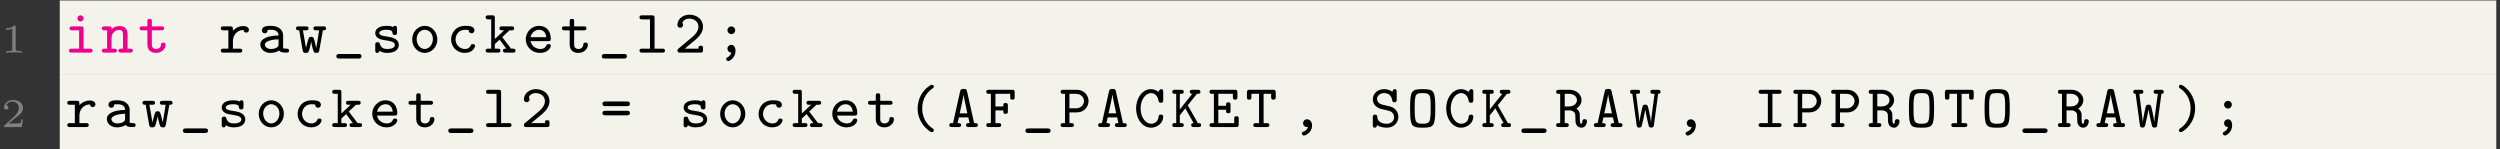 <?xml version="1.0" encoding="UTF-8"?>
<svg xmlns="http://www.w3.org/2000/svg" xmlns:xlink="http://www.w3.org/1999/xlink" width="368pt" height="22pt" viewBox="0 0 368 22" version="1.1">
<rect x="0" y="0" width="368" height="22" fill="#333333" stroke="none"/>
<defs>
<g>
<symbol overflow="visible" id="glyph0-0">
<path style="stroke:none;" d=""/>
</symbol>
<symbol overflow="visible" id="glyph0-1">
<path style="stroke:none;" d="M 2.141 -3.797 C 2.141 -3.984 2.125 -3.984 1.938 -3.984 C 1.547 -3.594 0.938 -3.594 0.719 -3.594 L 0.719 -3.359 C 0.875 -3.359 1.281 -3.359 1.641 -3.531 L 1.641 -0.516 C 1.641 -0.312 1.641 -0.234 1.016 -0.234 L 0.766 -0.234 L 0.766 0 C 1.094 -0.031 1.562 -0.031 1.891 -0.031 C 2.219 -0.031 2.688 -0.031 3.016 0 L 3.016 -0.234 L 2.766 -0.234 C 2.141 -0.234 2.141 -0.312 2.141 -0.516 Z M 2.141 -3.797 "/>
</symbol>
<symbol overflow="visible" id="glyph0-2">
<path style="stroke:none;" d="M 3.219 -1.125 L 3 -1.125 C 2.984 -1.031 2.922 -0.641 2.844 -0.578 C 2.797 -0.531 2.312 -0.531 2.219 -0.531 L 1.109 -0.531 L 1.875 -1.156 C 2.078 -1.328 2.609 -1.703 2.797 -1.891 C 2.969 -2.062 3.219 -2.375 3.219 -2.797 C 3.219 -3.547 2.547 -3.984 1.734 -3.984 C 0.969 -3.984 0.438 -3.469 0.438 -2.906 C 0.438 -2.609 0.688 -2.562 0.75 -2.562 C 0.906 -2.562 1.078 -2.672 1.078 -2.891 C 1.078 -3.016 1 -3.219 0.734 -3.219 C 0.875 -3.516 1.234 -3.75 1.656 -3.75 C 2.281 -3.75 2.609 -3.281 2.609 -2.797 C 2.609 -2.375 2.328 -1.938 1.922 -1.547 L 0.5 -0.25 C 0.438 -0.188 0.438 -0.188 0.438 0 L 3.031 0 Z M 3.219 -1.125 "/>
</symbol>
<symbol overflow="visible" id="glyph1-0">
<path style="stroke:none;" d=""/>
</symbol>
<symbol overflow="visible" id="glyph1-1">
<path style="stroke:none;" d="M 2.797 -5.031 C 2.797 -5.281 2.594 -5.484 2.344 -5.484 C 2.094 -5.484 1.891 -5.281 1.891 -5.031 C 1.891 -4.781 2.094 -4.578 2.344 -4.578 C 2.594 -4.578 2.797 -4.781 2.797 -5.031 Z M 1.125 -3.859 C 0.984 -3.859 0.734 -3.859 0.734 -3.578 C 0.734 -3.281 0.984 -3.281 1.125 -3.281 L 2.141 -3.281 L 2.141 -0.578 L 1.047 -0.578 C 0.922 -0.578 0.656 -0.578 0.656 -0.297 C 0.656 0 0.906 0 1.047 0 L 3.734 0 C 3.859 0 4.125 0 4.125 -0.281 C 4.125 -0.578 3.875 -0.578 3.734 -0.578 L 2.797 -0.578 L 2.797 -3.484 C 2.797 -3.781 2.719 -3.859 2.422 -3.859 Z M 1.125 -3.859 "/>
</symbol>
<symbol overflow="visible" id="glyph1-2">
<path style="stroke:none;" d="M 3.859 -2.625 C 3.859 -3.5 3.422 -3.906 2.688 -3.906 C 2.266 -3.906 1.844 -3.766 1.5 -3.469 C 1.5 -3.719 1.5 -3.859 1.125 -3.859 L 0.453 -3.859 C 0.328 -3.859 0.078 -3.859 0.078 -3.578 C 0.078 -3.281 0.312 -3.281 0.453 -3.281 L 0.844 -3.281 L 0.844 -0.578 L 0.453 -0.578 C 0.328 -0.578 0.078 -0.578 0.078 -0.297 C 0.078 0 0.312 0 0.453 0 L 1.906 0 C 2.031 0 2.281 0 2.281 -0.281 C 2.281 -0.578 2.031 -0.578 1.906 -0.578 L 1.5 -0.578 L 1.5 -2.141 C 1.5 -3.016 2.188 -3.328 2.625 -3.328 C 3.062 -3.328 3.188 -3.109 3.188 -2.578 L 3.188 -0.578 L 2.906 -0.578 C 2.781 -0.578 2.516 -0.578 2.516 -0.297 C 2.516 0 2.766 0 2.906 0 L 4.25 0 C 4.375 0 4.625 0 4.625 -0.281 C 4.625 -0.578 4.391 -0.578 4.25 -0.578 L 3.859 -0.578 Z M 3.859 -2.625 "/>
</symbol>
<symbol overflow="visible" id="glyph1-3">
<path style="stroke:none;" d="M 2.016 -3.281 L 3.438 -3.281 C 3.562 -3.281 3.828 -3.281 3.828 -3.562 C 3.828 -3.859 3.578 -3.859 3.438 -3.859 L 2.016 -3.859 L 2.016 -4.594 C 2.016 -4.766 2.016 -4.969 1.688 -4.969 C 1.359 -4.969 1.359 -4.766 1.359 -4.578 L 1.359 -3.859 L 0.609 -3.859 C 0.469 -3.859 0.219 -3.859 0.219 -3.562 C 0.219 -3.281 0.469 -3.281 0.594 -3.281 L 1.359 -3.281 L 1.359 -1.203 C 1.359 -0.266 2 0.047 2.641 0.047 C 3.406 0.047 4.031 -0.5 4.031 -1.156 C 4.031 -1.469 3.797 -1.469 3.688 -1.469 C 3.547 -1.469 3.375 -1.453 3.359 -1.172 C 3.344 -0.734 2.984 -0.531 2.688 -0.531 C 2.016 -0.531 2.016 -1.016 2.016 -1.234 Z M 2.016 -3.281 "/>
</symbol>
<symbol overflow="visible" id="glyph1-4">
<path style="stroke:none;" d="M 2.016 -1.656 C 2.016 -2.562 2.609 -3.328 3.578 -3.328 C 3.609 -3 3.859 -2.938 3.969 -2.938 C 4.172 -2.938 4.375 -3.078 4.375 -3.344 C 4.375 -3.5 4.266 -3.906 3.516 -3.906 C 3 -3.906 2.438 -3.688 2.016 -3.203 L 2.016 -3.484 C 2.016 -3.781 1.938 -3.859 1.625 -3.859 L 0.625 -3.859 C 0.5 -3.859 0.234 -3.859 0.234 -3.578 C 0.234 -3.281 0.484 -3.281 0.625 -3.281 L 1.344 -3.281 L 1.344 -0.578 L 0.625 -0.578 C 0.5 -0.578 0.234 -0.578 0.234 -0.297 C 0.234 0 0.484 0 0.625 0 L 3 0 C 3.125 0 3.391 0 3.391 -0.281 C 3.391 -0.578 3.141 -0.578 3 -0.578 L 2.016 -0.578 Z M 2.016 -1.656 "/>
</symbol>
<symbol overflow="visible" id="glyph1-5">
<path style="stroke:none;" d="M 3.828 -2.531 C 3.828 -3.234 3.281 -3.938 2.031 -3.938 C 1.609 -3.938 0.703 -3.938 0.703 -3.266 C 0.703 -3 0.906 -2.844 1.125 -2.844 C 1.266 -2.844 1.547 -2.891 1.547 -3.328 C 1.797 -3.359 1.953 -3.359 2.031 -3.359 C 2.75 -3.359 3.156 -3.062 3.156 -2.516 C 1.656 -2.5 0.469 -2.078 0.469 -1.188 C 0.469 -0.516 1.094 0.047 1.969 0.047 C 2.078 0.047 2.75 0.047 3.234 -0.312 C 3.453 0 3.938 0 4.234 0 C 4.484 0 4.703 0 4.703 -0.297 C 4.703 -0.578 4.453 -0.578 4.312 -0.578 C 4.172 -0.578 3.984 -0.578 3.828 -0.641 Z M 3.156 -1.266 C 3.156 -1.062 3.156 -0.875 2.797 -0.688 C 2.469 -0.531 2.078 -0.531 2.031 -0.531 C 1.5 -0.531 1.141 -0.828 1.141 -1.188 C 1.141 -1.625 2.047 -1.938 3.156 -1.953 Z M 3.156 -1.266 "/>
</symbol>
<symbol overflow="visible" id="glyph1-6">
<path style="stroke:none;" d="M 4.094 -3.281 C 4.344 -3.281 4.562 -3.281 4.562 -3.578 C 4.562 -3.859 4.312 -3.859 4.172 -3.859 L 3.094 -3.859 C 2.969 -3.859 2.703 -3.859 2.703 -3.578 C 2.703 -3.281 2.953 -3.281 3.094 -3.281 L 3.547 -3.281 L 3.125 -0.688 C 3.078 -0.938 2.938 -1.438 2.875 -1.703 C 2.734 -2.172 2.703 -2.328 2.375 -2.328 C 2.047 -2.328 2.016 -2.188 1.859 -1.672 C 1.766 -1.344 1.656 -0.922 1.609 -0.688 L 1.156 -3.281 L 1.609 -3.281 C 1.734 -3.281 1.984 -3.281 1.984 -3.562 C 1.984 -3.859 1.734 -3.859 1.609 -3.859 L 0.516 -3.859 C 0.391 -3.859 0.141 -3.859 0.141 -3.578 C 0.141 -3.281 0.359 -3.281 0.609 -3.281 L 1.125 -0.297 C 1.188 0.047 1.391 0.047 1.562 0.047 C 1.953 0.047 1.984 -0.047 2.141 -0.578 C 2.344 -1.312 2.344 -1.484 2.359 -1.609 L 2.375 -1.609 C 2.391 -1.359 2.547 -0.812 2.594 -0.609 C 2.75 -0.078 2.781 0.047 3.141 0.047 C 3.312 0.047 3.5 0.047 3.562 -0.297 Z M 4.094 -3.281 "/>
</symbol>
<symbol overflow="visible" id="glyph1-7">
<path style="stroke:none;" d="M 3.766 0.875 C 3.859 0.875 4.203 0.875 4.203 0.531 C 4.203 0.203 3.859 0.203 3.766 0.203 L 0.938 0.203 C 0.844 0.203 0.5 0.203 0.5 0.531 C 0.5 0.875 0.828 0.875 0.938 0.875 Z M 3.766 0.875 "/>
</symbol>
<symbol overflow="visible" id="glyph1-8">
<path style="stroke:none;" d="M 3.844 -3.562 C 3.844 -3.688 3.844 -3.938 3.562 -3.938 C 3.359 -3.938 3.312 -3.828 3.281 -3.766 C 2.938 -3.938 2.5 -3.938 2.344 -3.938 C 0.781 -3.938 0.641 -3.125 0.641 -2.875 C 0.641 -2.391 1 -2.172 1.109 -2.109 C 1.422 -1.922 1.672 -1.875 2.594 -1.734 C 2.828 -1.688 3.531 -1.578 3.531 -1.125 C 3.531 -0.859 3.281 -0.531 2.406 -0.531 C 1.859 -0.531 1.5 -0.719 1.328 -1.25 C 1.266 -1.438 1.234 -1.531 0.984 -1.531 C 0.641 -1.531 0.641 -1.328 0.641 -1.141 L 0.641 -0.328 C 0.641 -0.203 0.641 0.047 0.938 0.047 C 1.062 0.047 1.188 -0.016 1.266 -0.266 C 1.719 0.047 2.234 0.047 2.406 0.047 C 3.906 0.047 4.109 -0.781 4.109 -1.125 C 4.109 -1.562 3.844 -1.844 3.625 -1.984 C 3.266 -2.203 3.047 -2.25 2.203 -2.391 C 1.828 -2.438 1.234 -2.531 1.234 -2.875 C 1.234 -3.109 1.516 -3.359 2.328 -3.359 C 3.141 -3.359 3.172 -3.047 3.188 -2.859 C 3.203 -2.594 3.438 -2.594 3.516 -2.594 C 3.844 -2.594 3.844 -2.812 3.844 -2.984 Z M 3.844 -3.562 "/>
</symbol>
<symbol overflow="visible" id="glyph1-9">
<path style="stroke:none;" d="M 4.203 -1.938 C 4.203 -3.047 3.359 -3.938 2.344 -3.938 C 1.344 -3.938 0.5 -3.047 0.5 -1.938 C 0.5 -0.828 1.344 0.047 2.344 0.047 C 3.359 0.047 4.203 -0.828 4.203 -1.938 Z M 2.344 -0.531 C 1.688 -0.531 1.156 -1.188 1.156 -2 C 1.156 -2.797 1.734 -3.359 2.344 -3.359 C 2.984 -3.359 3.547 -2.797 3.547 -2 C 3.547 -1.188 3 -0.531 2.344 -0.531 Z M 2.344 -0.531 "/>
</symbol>
<symbol overflow="visible" id="glyph1-10">
<path style="stroke:none;" d="M 4.172 -0.984 C 4.172 -1.172 4.047 -1.25 3.844 -1.25 C 3.734 -1.25 3.609 -1.25 3.531 -1.047 C 3.469 -0.922 3.312 -0.531 2.688 -0.531 C 1.922 -0.531 1.297 -1.156 1.297 -1.938 C 1.297 -2.391 1.578 -3.359 2.719 -3.359 C 2.875 -3.359 3 -3.344 3.047 -3.344 C 3.219 -3.328 3.234 -3.312 3.234 -3.234 C 3.266 -2.938 3.5 -2.844 3.656 -2.844 C 3.891 -2.844 4.078 -3.016 4.078 -3.266 C 4.078 -3.938 3.156 -3.938 2.734 -3.938 C 1.188 -3.938 0.641 -2.719 0.641 -1.938 C 0.641 -0.844 1.516 0.047 2.625 0.047 C 3.906 0.047 4.172 -0.844 4.172 -0.984 Z M 4.172 -0.984 "/>
</symbol>
<symbol overflow="visible" id="glyph1-11">
<path style="stroke:none;" d="M 2.594 -2.281 L 3.656 -3.281 L 3.969 -3.281 C 4.109 -3.281 4.344 -3.281 4.344 -3.562 C 4.344 -3.859 4.109 -3.859 3.969 -3.859 L 2.578 -3.859 C 2.438 -3.859 2.188 -3.859 2.188 -3.578 C 2.188 -3.281 2.438 -3.281 2.578 -3.281 L 2.875 -3.281 L 1.5 -2 L 1.5 -5.109 C 1.5 -5.406 1.438 -5.484 1.125 -5.484 L 0.531 -5.484 C 0.406 -5.484 0.156 -5.484 0.156 -5.188 C 0.156 -4.891 0.406 -4.891 0.531 -4.891 L 0.969 -4.891 L 0.969 -0.578 L 0.531 -0.578 C 0.406 -0.578 0.156 -0.578 0.156 -0.297 C 0.156 0 0.406 0 0.531 0 L 1.938 0 C 2.062 0 2.328 0 2.328 -0.281 C 2.328 -0.578 2.078 -0.578 1.938 -0.578 L 1.5 -0.578 L 1.5 -1.25 L 2.203 -1.906 L 3.203 -0.578 C 2.922 -0.578 2.703 -0.578 2.703 -0.281 C 2.703 0 2.969 0 3.094 0 L 4.172 0 C 4.312 0 4.547 0 4.547 -0.281 C 4.547 -0.578 4.312 -0.578 4.172 -0.578 L 3.891 -0.578 Z M 2.594 -2.281 "/>
</symbol>
<symbol overflow="visible" id="glyph1-12">
<path style="stroke:none;" d="M 3.781 -1.688 C 3.969 -1.688 4.156 -1.688 4.156 -2.031 C 4.156 -3.078 3.578 -3.938 2.422 -3.938 C 1.328 -3.938 0.469 -3.016 0.469 -1.953 C 0.469 -0.844 1.406 0.047 2.562 0.047 C 3.766 0.047 4.156 -0.766 4.156 -0.984 C 4.156 -1.172 4.031 -1.25 3.828 -1.25 C 3.703 -1.25 3.594 -1.25 3.5 -1.047 C 3.297 -0.531 2.719 -0.531 2.625 -0.531 C 2.094 -0.531 1.344 -0.844 1.172 -1.688 Z M 1.172 -2.266 C 1.344 -3 1.906 -3.359 2.422 -3.359 C 3.047 -3.359 3.422 -2.938 3.484 -2.266 Z M 1.172 -2.266 "/>
</symbol>
<symbol overflow="visible" id="glyph1-13">
<path style="stroke:none;" d="M 2.688 -5.109 C 2.688 -5.406 2.609 -5.484 2.312 -5.484 L 0.859 -5.484 C 0.719 -5.484 0.469 -5.484 0.469 -5.188 C 0.469 -4.891 0.703 -4.891 0.859 -4.891 L 2.016 -4.891 L 2.016 -0.578 L 0.859 -0.578 C 0.719 -0.578 0.469 -0.578 0.469 -0.297 C 0.469 0 0.703 0 0.859 0 L 3.844 0 C 3.984 0 4.219 0 4.219 -0.281 C 4.219 -0.578 3.984 -0.578 3.844 -0.578 L 2.688 -0.578 Z M 2.688 -5.109 "/>
</symbol>
<symbol overflow="visible" id="glyph1-14">
<path style="stroke:none;" d="M 0.594 -0.562 C 0.531 -0.5 0.469 -0.438 0.469 -0.297 C 0.469 0 0.703 0 0.859 0 L 3.859 0 C 4.156 0 4.234 -0.078 4.234 -0.375 L 4.234 -0.641 C 4.234 -0.812 4.234 -1.016 3.906 -1.016 C 3.562 -1.016 3.562 -0.828 3.562 -0.578 L 1.547 -0.578 C 2.031 -1 3.031 -1.797 3.25 -2 C 3.594 -2.328 4.234 -2.922 4.234 -3.812 C 4.234 -4.875 3.344 -5.578 2.234 -5.578 C 1.188 -5.578 0.469 -4.859 0.469 -4.094 C 0.469 -3.734 0.75 -3.656 0.891 -3.656 C 1.062 -3.656 1.297 -3.797 1.297 -4.078 C 1.297 -4.266 1.234 -4.328 1.188 -4.375 C 1.344 -4.766 1.734 -5 2.188 -5 C 2.906 -5 3.562 -4.578 3.562 -3.812 C 3.562 -3.188 3.078 -2.641 2.719 -2.344 Z M 0.594 -0.562 "/>
</symbol>
<symbol overflow="visible" id="glyph1-15">
<path style="stroke:none;" d="M 2.922 -3.297 C 2.922 -3.625 2.641 -3.859 2.359 -3.859 C 2.031 -3.859 1.781 -3.594 1.781 -3.297 C 1.781 -2.969 2.062 -2.719 2.344 -2.719 C 2.688 -2.719 2.922 -3 2.922 -3.297 Z M 2.359 0 C 2.281 0.312 2.062 0.562 1.797 0.688 C 1.734 0.719 1.594 0.781 1.594 0.953 C 1.594 1.078 1.734 1.25 1.906 1.25 C 2.094 1.25 2.969 0.766 2.969 -0.25 C 2.969 -0.797 2.719 -1.141 2.344 -1.141 C 2.031 -1.141 1.781 -0.891 1.781 -0.578 C 1.781 -0.359 1.906 -0.016 2.359 0 Z M 2.359 0 "/>
</symbol>
<symbol overflow="visible" id="glyph1-16">
<path style="stroke:none;" d="M 3.953 -3.078 C 4.047 -3.078 4.375 -3.078 4.375 -3.422 C 4.375 -3.766 4.016 -3.766 3.891 -3.766 L 0.812 -3.766 C 0.688 -3.766 0.328 -3.766 0.328 -3.422 C 0.328 -3.078 0.656 -3.078 0.75 -3.078 Z M 3.891 -1.719 C 4.016 -1.719 4.375 -1.719 4.375 -2.062 C 4.375 -2.391 4.047 -2.391 3.953 -2.391 L 0.75 -2.391 C 0.656 -2.391 0.328 -2.391 0.328 -2.062 C 0.328 -1.719 0.688 -1.719 0.812 -1.719 Z M 3.891 -1.719 "/>
</symbol>
<symbol overflow="visible" id="glyph1-17">
<path style="stroke:none;" d="M 3.922 0.469 C 3.922 0.328 3.828 0.281 3.75 0.219 C 2.562 -0.562 2.203 -1.797 2.203 -2.734 C 2.203 -3.422 2.391 -4 2.578 -4.406 C 2.938 -5.078 3.375 -5.453 3.797 -5.734 C 3.859 -5.781 3.922 -5.859 3.922 -5.953 C 3.922 -6.047 3.859 -6.219 3.625 -6.219 C 3.422 -6.219 2.656 -5.703 2.156 -4.922 C 1.688 -4.172 1.531 -3.375 1.531 -2.75 C 1.531 -2.141 1.656 -1.297 2.25 -0.438 C 2.688 0.203 3.406 0.75 3.625 0.75 C 3.859 0.75 3.922 0.562 3.922 0.469 Z M 3.922 0.469 "/>
</symbol>
<symbol overflow="visible" id="glyph1-18">
<path style="stroke:none;" d="M 2.859 -5.25 C 2.797 -5.531 2.703 -5.609 2.391 -5.609 L 2.312 -5.609 C 2 -5.609 1.906 -5.531 1.844 -5.25 L 0.797 -0.578 L 0.625 -0.578 C 0.5 -0.578 0.25 -0.578 0.25 -0.297 C 0.25 0 0.484 0 0.625 0 L 1.609 0 C 1.734 0 1.984 0 1.984 -0.281 C 1.984 -0.578 1.781 -0.578 1.469 -0.578 L 1.656 -1.422 L 3.047 -1.422 L 3.234 -0.578 C 2.922 -0.578 2.719 -0.578 2.719 -0.281 C 2.719 0 2.953 0 3.094 0 L 4.078 0 C 4.203 0 4.453 0 4.453 -0.281 C 4.453 -0.578 4.219 -0.578 4.078 -0.578 L 3.906 -0.578 Z M 2.906 -2.016 L 1.781 -2.016 C 2.016 -3.047 2.312 -4.422 2.344 -4.766 L 2.359 -4.766 C 2.375 -4.562 2.469 -4.141 2.469 -4.078 Z M 2.906 -2.016 "/>
</symbol>
<symbol overflow="visible" id="glyph1-19">
<path style="stroke:none;" d="M 1.562 -2.453 L 2.719 -2.453 C 2.719 -2.109 2.719 -1.938 3.062 -1.938 C 3.391 -1.938 3.391 -2.141 3.391 -2.312 L 3.391 -3.172 C 3.391 -3.344 3.391 -3.547 3.062 -3.547 C 2.719 -3.547 2.719 -3.375 2.719 -3.031 L 1.562 -3.031 L 1.562 -4.891 L 3.734 -4.891 L 3.734 -4.406 C 3.734 -4.25 3.734 -4.031 4.062 -4.031 C 4.391 -4.031 4.391 -4.25 4.391 -4.406 L 4.391 -5.109 C 4.391 -5.406 4.328 -5.484 4.016 -5.484 L 0.609 -5.484 C 0.469 -5.484 0.219 -5.484 0.219 -5.188 C 0.219 -4.891 0.469 -4.891 0.609 -4.891 L 0.891 -4.891 L 0.891 -0.578 L 0.609 -0.578 C 0.469 -0.578 0.219 -0.578 0.219 -0.281 C 0.219 0 0.469 0 0.609 0 L 2.016 0 C 2.141 0 2.406 0 2.406 -0.281 C 2.406 -0.578 2.156 -0.578 2.016 -0.578 L 1.562 -0.578 Z M 1.562 -2.453 "/>
</symbol>
<symbol overflow="visible" id="glyph1-20">
<path style="stroke:none;" d="M 1.5 -2.156 L 2.594 -2.156 C 3.672 -2.156 4.312 -3 4.312 -3.828 C 4.312 -4.641 3.672 -5.484 2.594 -5.484 L 0.578 -5.484 C 0.453 -5.484 0.203 -5.484 0.203 -5.188 C 0.203 -4.891 0.438 -4.891 0.578 -4.891 L 0.844 -4.891 L 0.844 -0.578 L 0.578 -0.578 C 0.453 -0.578 0.203 -0.578 0.203 -0.297 C 0.203 0 0.438 0 0.578 0 L 1.766 0 C 1.906 0 2.156 0 2.156 -0.281 C 2.156 -0.578 1.906 -0.578 1.766 -0.578 L 1.5 -0.578 Z M 1.5 -4.891 L 2.422 -4.891 C 3.281 -4.891 3.641 -4.281 3.641 -3.828 C 3.641 -3.359 3.281 -2.75 2.422 -2.75 L 1.5 -2.75 Z M 1.5 -4.891 "/>
</symbol>
<symbol overflow="visible" id="glyph1-21">
<path style="stroke:none;" d="M 4.344 -5.203 C 4.344 -5.344 4.344 -5.578 4.047 -5.578 C 3.859 -5.578 3.797 -5.469 3.656 -5.172 C 3.453 -5.344 3.047 -5.578 2.516 -5.578 C 1.359 -5.578 0.359 -4.359 0.359 -2.75 C 0.359 -1.125 1.344 0.094 2.531 0.094 C 3.547 0.094 4.344 -0.656 4.344 -1.516 C 4.344 -1.828 4.094 -1.828 4.016 -1.828 C 3.969 -1.828 3.688 -1.828 3.672 -1.594 C 3.609 -0.5 2.656 -0.484 2.562 -0.484 C 1.766 -0.484 1.016 -1.438 1.016 -2.734 C 1.016 -4.078 1.781 -5 2.562 -5 C 2.75 -5 3.5 -4.922 3.672 -3.797 C 3.719 -3.578 3.938 -3.578 4.016 -3.578 C 4.344 -3.578 4.344 -3.781 4.344 -3.953 Z M 4.344 -5.203 "/>
</symbol>
<symbol overflow="visible" id="glyph1-22">
<path style="stroke:none;" d="M 2.484 -3.203 L 3.828 -4.891 C 4.156 -4.891 4.344 -4.891 4.344 -5.188 C 4.344 -5.484 4.109 -5.484 3.969 -5.484 L 3.172 -5.484 C 3.031 -5.484 2.781 -5.484 2.781 -5.188 C 2.781 -4.891 3.047 -4.891 3.141 -4.891 L 1.312 -2.594 L 1.312 -4.891 L 1.5 -4.891 C 1.641 -4.891 1.891 -4.891 1.891 -5.188 C 1.891 -5.484 1.656 -5.484 1.5 -5.484 L 0.594 -5.484 C 0.453 -5.484 0.203 -5.484 0.203 -5.188 C 0.203 -4.891 0.453 -4.891 0.594 -4.891 L 0.781 -4.891 L 0.781 -0.578 L 0.594 -0.578 C 0.453 -0.578 0.203 -0.578 0.203 -0.297 C 0.203 0 0.453 0 0.594 0 L 1.5 0 C 1.641 0 1.891 0 1.891 -0.281 C 1.891 -0.578 1.656 -0.578 1.5 -0.578 L 1.312 -0.578 L 1.312 -1.734 L 2.125 -2.75 L 3.344 -0.578 C 3.25 -0.578 2.984 -0.578 2.984 -0.297 C 2.984 0 3.234 0 3.375 0 L 4.062 0 C 4.203 0 4.438 0 4.438 -0.281 C 4.438 -0.578 4.234 -0.578 3.969 -0.578 Z M 2.484 -3.203 "/>
</symbol>
<symbol overflow="visible" id="glyph1-23">
<path style="stroke:none;" d="M 1.5 -2.547 L 2.641 -2.547 C 2.641 -2.203 2.641 -2.031 2.969 -2.031 C 3.297 -2.031 3.297 -2.25 3.297 -2.406 L 3.297 -3.266 C 3.297 -3.438 3.297 -3.641 2.969 -3.641 C 2.641 -3.641 2.641 -3.469 2.641 -3.125 L 1.5 -3.125 L 1.5 -4.891 L 3.641 -4.891 L 3.641 -4.406 C 3.641 -4.25 3.641 -4.031 3.969 -4.031 C 4.312 -4.031 4.312 -4.25 4.312 -4.406 L 4.312 -5.109 C 4.312 -5.406 4.234 -5.484 3.922 -5.484 L 0.578 -5.484 C 0.453 -5.484 0.203 -5.484 0.203 -5.188 C 0.203 -4.891 0.438 -4.891 0.578 -4.891 L 0.844 -4.891 L 0.844 -0.578 L 0.578 -0.578 C 0.453 -0.578 0.203 -0.578 0.203 -0.297 C 0.203 0 0.438 0 0.578 0 L 4.125 0 C 4.422 0 4.5 -0.078 4.5 -0.375 L 4.5 -1.203 C 4.5 -1.375 4.5 -1.594 4.172 -1.594 C 3.844 -1.594 3.844 -1.375 3.844 -1.203 L 3.844 -0.578 L 1.5 -0.578 Z M 1.5 -2.547 "/>
</symbol>
<symbol overflow="visible" id="glyph1-24">
<path style="stroke:none;" d="M 2.688 -4.891 L 3.797 -4.891 L 3.797 -4.406 C 3.797 -4.25 3.797 -4.031 4.141 -4.031 C 4.469 -4.031 4.469 -4.25 4.469 -4.406 L 4.469 -5.109 C 4.469 -5.406 4.391 -5.484 4.094 -5.484 L 0.625 -5.484 C 0.312 -5.484 0.234 -5.406 0.234 -5.094 L 0.234 -4.406 C 0.234 -4.25 0.234 -4.031 0.562 -4.031 C 0.891 -4.031 0.891 -4.25 0.891 -4.406 L 0.891 -4.891 L 2.016 -4.891 L 2.016 -0.578 L 1.562 -0.578 C 1.438 -0.578 1.172 -0.578 1.172 -0.297 C 1.172 0 1.422 0 1.562 0 L 3.141 0 C 3.266 0 3.531 0 3.531 -0.281 C 3.531 -0.578 3.281 -0.578 3.141 -0.578 L 2.688 -0.578 Z M 2.688 -4.891 "/>
</symbol>
<symbol overflow="visible" id="glyph1-25">
<path style="stroke:none;" d="M 2.5 -0.016 C 2.453 0.172 2.297 0.516 1.844 0.672 C 1.766 0.703 1.594 0.75 1.594 0.953 C 1.594 1.078 1.734 1.25 1.906 1.25 C 2.188 1.25 3.109 0.766 3.109 -0.234 C 3.109 -0.75 2.781 -1.141 2.359 -1.141 C 2.016 -1.141 1.781 -0.875 1.781 -0.578 C 1.781 -0.234 2.031 0 2.359 0 C 2.422 0 2.484 -0.016 2.5 -0.016 Z M 2.5 -0.016 "/>
</symbol>
<symbol overflow="visible" id="glyph1-26">
<path style="stroke:none;" d="M 3.984 -5.203 C 3.984 -5.344 3.984 -5.578 3.703 -5.578 C 3.5 -5.578 3.422 -5.469 3.359 -5.188 C 2.875 -5.547 2.344 -5.578 2.125 -5.578 C 1.141 -5.578 0.469 -4.875 0.469 -4.094 C 0.469 -3.609 0.719 -3.281 0.812 -3.172 C 1.188 -2.781 1.453 -2.719 2.125 -2.562 C 2.219 -2.531 2.828 -2.391 2.859 -2.391 C 3.438 -2.219 3.609 -1.766 3.609 -1.453 C 3.609 -0.984 3.219 -0.484 2.562 -0.484 C 2.188 -0.484 1.828 -0.562 1.594 -0.703 C 1.172 -0.953 1.141 -1.328 1.125 -1.5 C 1.125 -1.641 1.109 -1.828 0.797 -1.828 C 0.469 -1.828 0.469 -1.609 0.469 -1.438 L 0.469 -0.281 C 0.469 -0.141 0.469 0.094 0.75 0.094 C 0.953 0.094 1.031 -0.016 1.094 -0.281 C 1.5 0 2.094 0.094 2.547 0.094 C 3.594 0.094 4.234 -0.688 4.234 -1.5 C 4.234 -1.781 4.156 -2.141 3.875 -2.5 C 3.531 -2.922 3.109 -3.016 2.781 -3.078 C 2.594 -3.125 1.938 -3.281 1.828 -3.312 C 1.422 -3.422 1.094 -3.734 1.094 -4.141 C 1.094 -4.578 1.516 -5 2.125 -5 C 3.156 -5 3.297 -4.156 3.328 -3.938 C 3.359 -3.672 3.516 -3.656 3.656 -3.656 C 3.984 -3.656 3.984 -3.859 3.984 -4.031 Z M 3.984 -5.203 "/>
</symbol>
<symbol overflow="visible" id="glyph1-27">
<path style="stroke:none;" d="M 4.203 -2.734 C 4.203 -5.328 4.016 -5.578 2.344 -5.578 C 0.688 -5.578 0.5 -5.344 0.5 -2.734 C 0.5 -0.141 0.688 0.094 2.344 0.094 C 4 0.094 4.203 -0.141 4.203 -2.734 Z M 2.344 -0.484 C 1.578 -0.484 1.375 -0.688 1.281 -1.094 C 1.172 -1.562 1.172 -2.281 1.172 -2.812 C 1.172 -3.375 1.172 -4.031 1.281 -4.438 C 1.391 -4.891 1.656 -5 2.344 -5 C 3.047 -5 3.312 -4.891 3.438 -4.406 C 3.531 -3.984 3.531 -3.359 3.531 -2.812 C 3.531 -2.203 3.531 -1.594 3.422 -1.109 C 3.344 -0.688 3.125 -0.484 2.344 -0.484 Z M 2.344 -0.484 "/>
</symbol>
<symbol overflow="visible" id="glyph1-28">
<path style="stroke:none;" d="M 3.141 -2.719 C 3.609 -3.016 3.891 -3.469 3.891 -3.969 C 3.891 -4.734 3.188 -5.484 2.141 -5.484 L 0.531 -5.484 C 0.406 -5.484 0.156 -5.484 0.156 -5.188 C 0.156 -4.891 0.391 -4.891 0.531 -4.891 L 0.75 -4.891 L 0.75 -0.578 L 0.531 -0.578 C 0.406 -0.578 0.156 -0.578 0.156 -0.297 C 0.156 0 0.391 0 0.531 0 L 1.625 0 C 1.766 0 2.016 0 2.016 -0.281 C 2.016 -0.578 1.781 -0.578 1.625 -0.578 L 1.422 -0.578 L 1.422 -2.453 L 2.094 -2.453 C 2.312 -2.453 2.516 -2.438 2.781 -2.203 C 2.984 -2.031 2.984 -1.828 2.984 -1.469 C 2.984 -0.922 2.984 -0.625 3.141 -0.328 C 3.312 -0.047 3.562 0.094 3.891 0.094 C 4.438 0.094 4.688 -0.469 4.688 -0.859 C 4.688 -1.156 4.438 -1.156 4.344 -1.156 C 4.266 -1.156 4.031 -1.156 4.016 -0.859 C 4.016 -0.812 4 -0.484 3.859 -0.484 C 3.641 -0.484 3.641 -0.906 3.641 -1.344 C 3.641 -1.922 3.641 -1.969 3.562 -2.188 C 3.438 -2.484 3.188 -2.688 3.141 -2.719 Z M 2.031 -3.031 L 1.422 -3.031 L 1.422 -4.891 L 2.031 -4.891 C 2.859 -4.891 3.219 -4.375 3.219 -3.969 C 3.219 -3.562 2.875 -3.031 2.031 -3.031 Z M 2.031 -3.031 "/>
</symbol>
<symbol overflow="visible" id="glyph1-29">
<path style="stroke:none;" d="M 4.25 -4.891 C 4.344 -4.891 4.594 -4.891 4.594 -5.188 C 4.594 -5.484 4.359 -5.484 4.219 -5.484 L 3.5 -5.484 C 3.359 -5.484 3.109 -5.484 3.109 -5.188 C 3.109 -4.891 3.359 -4.891 3.5 -4.891 L 3.719 -4.891 L 3.344 -2.047 C 3.281 -1.547 3.219 -1.172 3.188 -0.719 C 3.172 -1.281 2.766 -3.016 2.703 -3.125 C 2.625 -3.297 2.438 -3.297 2.344 -3.297 C 2.266 -3.297 2.078 -3.297 1.984 -3.125 C 1.938 -3.031 1.531 -1.297 1.516 -0.719 C 1.484 -1.078 1.438 -1.484 1.375 -1.891 L 1 -4.891 L 1.203 -4.891 C 1.344 -4.891 1.594 -4.891 1.594 -5.188 C 1.594 -5.484 1.344 -5.484 1.203 -5.484 L 0.484 -5.484 C 0.344 -5.484 0.109 -5.484 0.109 -5.188 C 0.109 -4.891 0.359 -4.891 0.438 -4.891 L 0.453 -4.891 L 1.078 -0.281 C 1.109 -0.109 1.125 0.078 1.469 0.078 C 1.547 0.078 1.734 0.078 1.828 -0.141 C 1.859 -0.203 2.312 -2.203 2.344 -2.578 L 2.359 -2.578 C 2.391 -2.203 2.828 -0.203 2.875 -0.125 C 2.953 0.078 3.172 0.078 3.234 0.078 C 3.578 0.078 3.609 -0.109 3.625 -0.281 Z M 4.25 -4.891 "/>
</symbol>
<symbol overflow="visible" id="glyph1-30">
<path style="stroke:none;" d="M 2.688 -4.891 L 3.656 -4.891 C 3.781 -4.891 4.031 -4.891 4.031 -5.188 C 4.031 -5.484 3.781 -5.484 3.656 -5.484 L 1.047 -5.484 C 0.922 -5.484 0.656 -5.484 0.656 -5.188 C 0.656 -4.891 0.922 -4.891 1.047 -4.891 L 2.016 -4.891 L 2.016 -0.578 L 1.047 -0.578 C 0.922 -0.578 0.656 -0.578 0.656 -0.297 C 0.656 0 0.922 0 1.047 0 L 3.656 0 C 3.781 0 4.031 0 4.031 -0.281 C 4.031 -0.578 3.781 -0.578 3.656 -0.578 L 2.688 -0.578 Z M 2.688 -4.891 "/>
</symbol>
<symbol overflow="visible" id="glyph1-31">
<path style="stroke:none;" d="M 3.172 -2.734 C 3.172 -3.344 3.047 -4.188 2.453 -5.047 C 2.016 -5.688 1.312 -6.219 1.078 -6.219 C 0.828 -6.219 0.781 -6.031 0.781 -5.953 C 0.781 -5.812 0.875 -5.75 0.953 -5.688 C 2.141 -4.922 2.5 -3.672 2.5 -2.75 C 2.5 -2.062 2.312 -1.484 2.109 -1.078 C 1.766 -0.391 1.312 -0.031 0.891 0.25 C 0.828 0.312 0.781 0.391 0.781 0.469 C 0.781 0.562 0.828 0.75 1.078 0.75 C 1.281 0.75 2.031 0.219 2.531 -0.562 C 3.016 -1.297 3.172 -2.094 3.172 -2.734 Z M 3.172 -2.734 "/>
</symbol>
</g>
</defs>
<g id="surface1">
<path style=" stroke:none;fill-rule:nonzero;fill:rgb(95%,95%,92%);fill-opacity:1;" d="M 8.797 11.031 L 367.453 11.031 L 367.453 0.07 L 8.797 0.07 Z M 8.797 11.031 "/>
<g style="fill:rgb(50%,50%,50%);fill-opacity:1;">
  <use xlink:href="#glyph0-1" x="0.164" y="7.742"/>
</g>
<g style="fill:rgb(92.549%,0%,54.9%);fill-opacity:1;">
  <use xlink:href="#glyph1-1" x="9.504" y="7.742"/>
</g>
<g style="fill:rgb(92.549%,0%,54.9%);fill-opacity:1;">
  <use xlink:href="#glyph1-2" x="14.92" y="7.742"/>
</g>
<g style="fill:rgb(92.549%,0%,54.9%);fill-opacity:1;">
  <use xlink:href="#glyph1-3" x="20.335" y="7.742"/>
</g>
<g style="fill:rgb(0%,0%,0%);fill-opacity:1;">
  <use xlink:href="#glyph1-4" x="32.27" y="7.742"/>
</g>
<g style="fill:rgb(0%,0%,0%);fill-opacity:1;">
  <use xlink:href="#glyph1-5" x="37.847" y="7.742"/>
</g>
<g style="fill:rgb(0%,0%,0%);fill-opacity:1;">
  <use xlink:href="#glyph1-6" x="43.433" y="7.742"/>
</g>
<g style="fill:rgb(0%,0%,0%);fill-opacity:1;">
  <use xlink:href="#glyph1-7" x="49.01" y="7.742"/>
</g>
<g style="fill:rgb(0%,0%,0%);fill-opacity:1;">
  <use xlink:href="#glyph1-8" x="54.596" y="7.742"/>
</g>
<g style="fill:rgb(0%,0%,0%);fill-opacity:1;">
  <use xlink:href="#glyph1-9" x="60.173" y="7.742"/>
</g>
<g style="fill:rgb(0%,0%,0%);fill-opacity:1;">
  <use xlink:href="#glyph1-10" x="65.759" y="7.742"/>
</g>
<g style="fill:rgb(0%,0%,0%);fill-opacity:1;">
  <use xlink:href="#glyph1-11" x="71.336" y="7.742"/>
</g>
<g style="fill:rgb(0%,0%,0%);fill-opacity:1;">
  <use xlink:href="#glyph1-12" x="76.922" y="7.742"/>
</g>
<g style="fill:rgb(0%,0%,0%);fill-opacity:1;">
  <use xlink:href="#glyph1-3" x="82.499" y="7.742"/>
</g>
<g style="fill:rgb(0%,0%,0%);fill-opacity:1;">
  <use xlink:href="#glyph1-7" x="88.086" y="7.742"/>
</g>
<g style="fill:rgb(0%,0%,0%);fill-opacity:1;">
  <use xlink:href="#glyph1-13" x="93.663" y="7.742"/>
</g>
<g style="fill:rgb(0%,0%,0%);fill-opacity:1;">
  <use xlink:href="#glyph1-14" x="99.249" y="7.742"/>
</g>
<g style="fill:rgb(0%,0%,0%);fill-opacity:1;">
  <use xlink:href="#glyph1-15" x="105.301" y="7.742"/>
</g>
<path style=" stroke:none;fill-rule:nonzero;fill:rgb(95%,95%,92%);fill-opacity:1;" d="M 8.797 21.988 L 367.453 21.988 L 367.453 11.031 L 8.797 11.031 Z M 8.797 21.988 "/>
<g style="fill:rgb(50%,50%,50%);fill-opacity:1;">
  <use xlink:href="#glyph0-2" x="0.164" y="18.701"/>
</g>
<g style="fill:rgb(0%,0%,0%);fill-opacity:1;">
  <use xlink:href="#glyph1-4" x="9.672" y="18.701"/>
</g>
<g style="fill:rgb(0%,0%,0%);fill-opacity:1;">
  <use xlink:href="#glyph1-5" x="15.258" y="18.701"/>
</g>
<g style="fill:rgb(0%,0%,0%);fill-opacity:1;">
  <use xlink:href="#glyph1-6" x="20.835" y="18.701"/>
</g>
<g style="fill:rgb(0%,0%,0%);fill-opacity:1;">
  <use xlink:href="#glyph1-7" x="26.421" y="18.701"/>
</g>
<g style="fill:rgb(0%,0%,0%);fill-opacity:1;">
  <use xlink:href="#glyph1-8" x="31.998" y="18.701"/>
</g>
<g style="fill:rgb(0%,0%,0%);fill-opacity:1;">
  <use xlink:href="#glyph1-9" x="37.584" y="18.701"/>
</g>
<g style="fill:rgb(0%,0%,0%);fill-opacity:1;">
  <use xlink:href="#glyph1-10" x="43.162" y="18.701"/>
</g>
<g style="fill:rgb(0%,0%,0%);fill-opacity:1;">
  <use xlink:href="#glyph1-11" x="48.748" y="18.701"/>
</g>
<g style="fill:rgb(0%,0%,0%);fill-opacity:1;">
  <use xlink:href="#glyph1-12" x="54.325" y="18.701"/>
</g>
<g style="fill:rgb(0%,0%,0%);fill-opacity:1;">
  <use xlink:href="#glyph1-3" x="59.911" y="18.701"/>
</g>
<g style="fill:rgb(0%,0%,0%);fill-opacity:1;">
  <use xlink:href="#glyph1-7" x="65.488" y="18.701"/>
</g>
<g style="fill:rgb(0%,0%,0%);fill-opacity:1;">
  <use xlink:href="#glyph1-13" x="71.074" y="18.701"/>
</g>
<g style="fill:rgb(0%,0%,0%);fill-opacity:1;">
  <use xlink:href="#glyph1-14" x="76.651" y="18.701"/>
</g>
<g style="fill:rgb(0%,0%,0%);fill-opacity:1;">
  <use xlink:href="#glyph1-16" x="88.352" y="18.701"/>
</g>
<g style="fill:rgb(0%,0%,0%);fill-opacity:1;">
  <use xlink:href="#glyph1-8" x="99.991" y="18.701"/>
</g>
<g style="fill:rgb(0%,0%,0%);fill-opacity:1;">
  <use xlink:href="#glyph1-9" x="105.505" y="18.701"/>
</g>
<g style="fill:rgb(0%,0%,0%);fill-opacity:1;">
  <use xlink:href="#glyph1-10" x="111.019" y="18.701"/>
</g>
<g style="fill:rgb(0%,0%,0%);fill-opacity:1;">
  <use xlink:href="#glyph1-11" x="116.525" y="18.701"/>
</g>
<g style="fill:rgb(0%,0%,0%);fill-opacity:1;">
  <use xlink:href="#glyph1-12" x="122.039" y="18.701"/>
</g>
<g style="fill:rgb(0%,0%,0%);fill-opacity:1;">
  <use xlink:href="#glyph1-3" x="127.553" y="18.701"/>
</g>
<g style="fill:rgb(0%,0%,0%);fill-opacity:1;">
  <use xlink:href="#glyph1-17" x="133.543" y="18.701"/>
</g>
<g style="fill:rgb(0%,0%,0%);fill-opacity:1;">
  <use xlink:href="#glyph1-18" x="139.488" y="18.701"/>
</g>
<g style="fill:rgb(0%,0%,0%);fill-opacity:1;">
  <use xlink:href="#glyph1-19" x="144.966" y="18.701"/>
</g>
<g style="fill:rgb(0%,0%,0%);fill-opacity:1;">
  <use xlink:href="#glyph1-7" x="150.444" y="18.701"/>
</g>
<g style="fill:rgb(0%,0%,0%);fill-opacity:1;">
  <use xlink:href="#glyph1-20" x="155.923" y="18.701"/>
</g>
<g style="fill:rgb(0%,0%,0%);fill-opacity:1;">
  <use xlink:href="#glyph1-18" x="161.401" y="18.701"/>
</g>
<g style="fill:rgb(0%,0%,0%);fill-opacity:1;">
  <use xlink:href="#glyph1-21" x="166.88" y="18.701"/>
</g>
<g style="fill:rgb(0%,0%,0%);fill-opacity:1;">
  <use xlink:href="#glyph1-22" x="172.358" y="18.701"/>
</g>
<g style="fill:rgb(0%,0%,0%);fill-opacity:1;">
  <use xlink:href="#glyph1-23" x="177.837" y="18.701"/>
</g>
<g style="fill:rgb(0%,0%,0%);fill-opacity:1;">
  <use xlink:href="#glyph1-24" x="183.315" y="18.701"/>
</g>
<g style="fill:rgb(0%,0%,0%);fill-opacity:1;">
  <use xlink:href="#glyph1-25" x="190.031" y="18.701"/>
</g>
<g style="fill:rgb(0%,0%,0%);fill-opacity:1;">
  <use xlink:href="#glyph1-26" x="201.607" y="18.701"/>
</g>
<g style="fill:rgb(0%,0%,0%);fill-opacity:1;">
  <use xlink:href="#glyph1-27" x="207.067" y="18.701"/>
</g>
<g style="fill:rgb(0%,0%,0%);fill-opacity:1;">
  <use xlink:href="#glyph1-21" x="212.528" y="18.701"/>
</g>
<g style="fill:rgb(0%,0%,0%);fill-opacity:1;">
  <use xlink:href="#glyph1-22" x="217.988" y="18.701"/>
</g>
<g style="fill:rgb(0%,0%,0%);fill-opacity:1;">
  <use xlink:href="#glyph1-7" x="223.449" y="18.701"/>
</g>
<g style="fill:rgb(0%,0%,0%);fill-opacity:1;">
  <use xlink:href="#glyph1-28" x="228.909" y="18.701"/>
</g>
<g style="fill:rgb(0%,0%,0%);fill-opacity:1;">
  <use xlink:href="#glyph1-18" x="234.37" y="18.701"/>
</g>
<g style="fill:rgb(0%,0%,0%);fill-opacity:1;">
  <use xlink:href="#glyph1-29" x="239.831" y="18.701"/>
</g>
<g style="fill:rgb(0%,0%,0%);fill-opacity:1;">
  <use xlink:href="#glyph1-25" x="246.519" y="18.701"/>
</g>
<g style="fill:rgb(0%,0%,0%);fill-opacity:1;">
  <use xlink:href="#glyph1-30" x="258.212" y="18.701"/>
</g>
<g style="fill:rgb(0%,0%,0%);fill-opacity:1;">
  <use xlink:href="#glyph1-20" x="263.78" y="18.701"/>
</g>
<g style="fill:rgb(0%,0%,0%);fill-opacity:1;">
  <use xlink:href="#glyph1-20" x="269.348" y="18.701"/>
</g>
<g style="fill:rgb(0%,0%,0%);fill-opacity:1;">
  <use xlink:href="#glyph1-28" x="274.916" y="18.701"/>
</g>
<g style="fill:rgb(0%,0%,0%);fill-opacity:1;">
  <use xlink:href="#glyph1-27" x="280.493" y="18.701"/>
</g>
<g style="fill:rgb(0%,0%,0%);fill-opacity:1;">
  <use xlink:href="#glyph1-24" x="286.061" y="18.701"/>
</g>
<g style="fill:rgb(0%,0%,0%);fill-opacity:1;">
  <use xlink:href="#glyph1-27" x="291.629" y="18.701"/>
</g>
<g style="fill:rgb(0%,0%,0%);fill-opacity:1;">
  <use xlink:href="#glyph1-7" x="297.198" y="18.701"/>
</g>
<g style="fill:rgb(0%,0%,0%);fill-opacity:1;">
  <use xlink:href="#glyph1-28" x="302.775" y="18.701"/>
</g>
<g style="fill:rgb(0%,0%,0%);fill-opacity:1;">
  <use xlink:href="#glyph1-18" x="308.343" y="18.701"/>
</g>
<g style="fill:rgb(0%,0%,0%);fill-opacity:1;">
  <use xlink:href="#glyph1-29" x="313.911" y="18.701"/>
</g>
<g style="fill:rgb(0%,0%,0%);fill-opacity:1;">
  <use xlink:href="#glyph1-31" x="319.954" y="18.701"/>
</g>
<g style="fill:rgb(0%,0%,0%);fill-opacity:1;">
  <use xlink:href="#glyph1-15" x="325.603" y="18.701"/>
</g>
</g>
</svg>
<!--Rendered by QuickLaTeX.com-->
